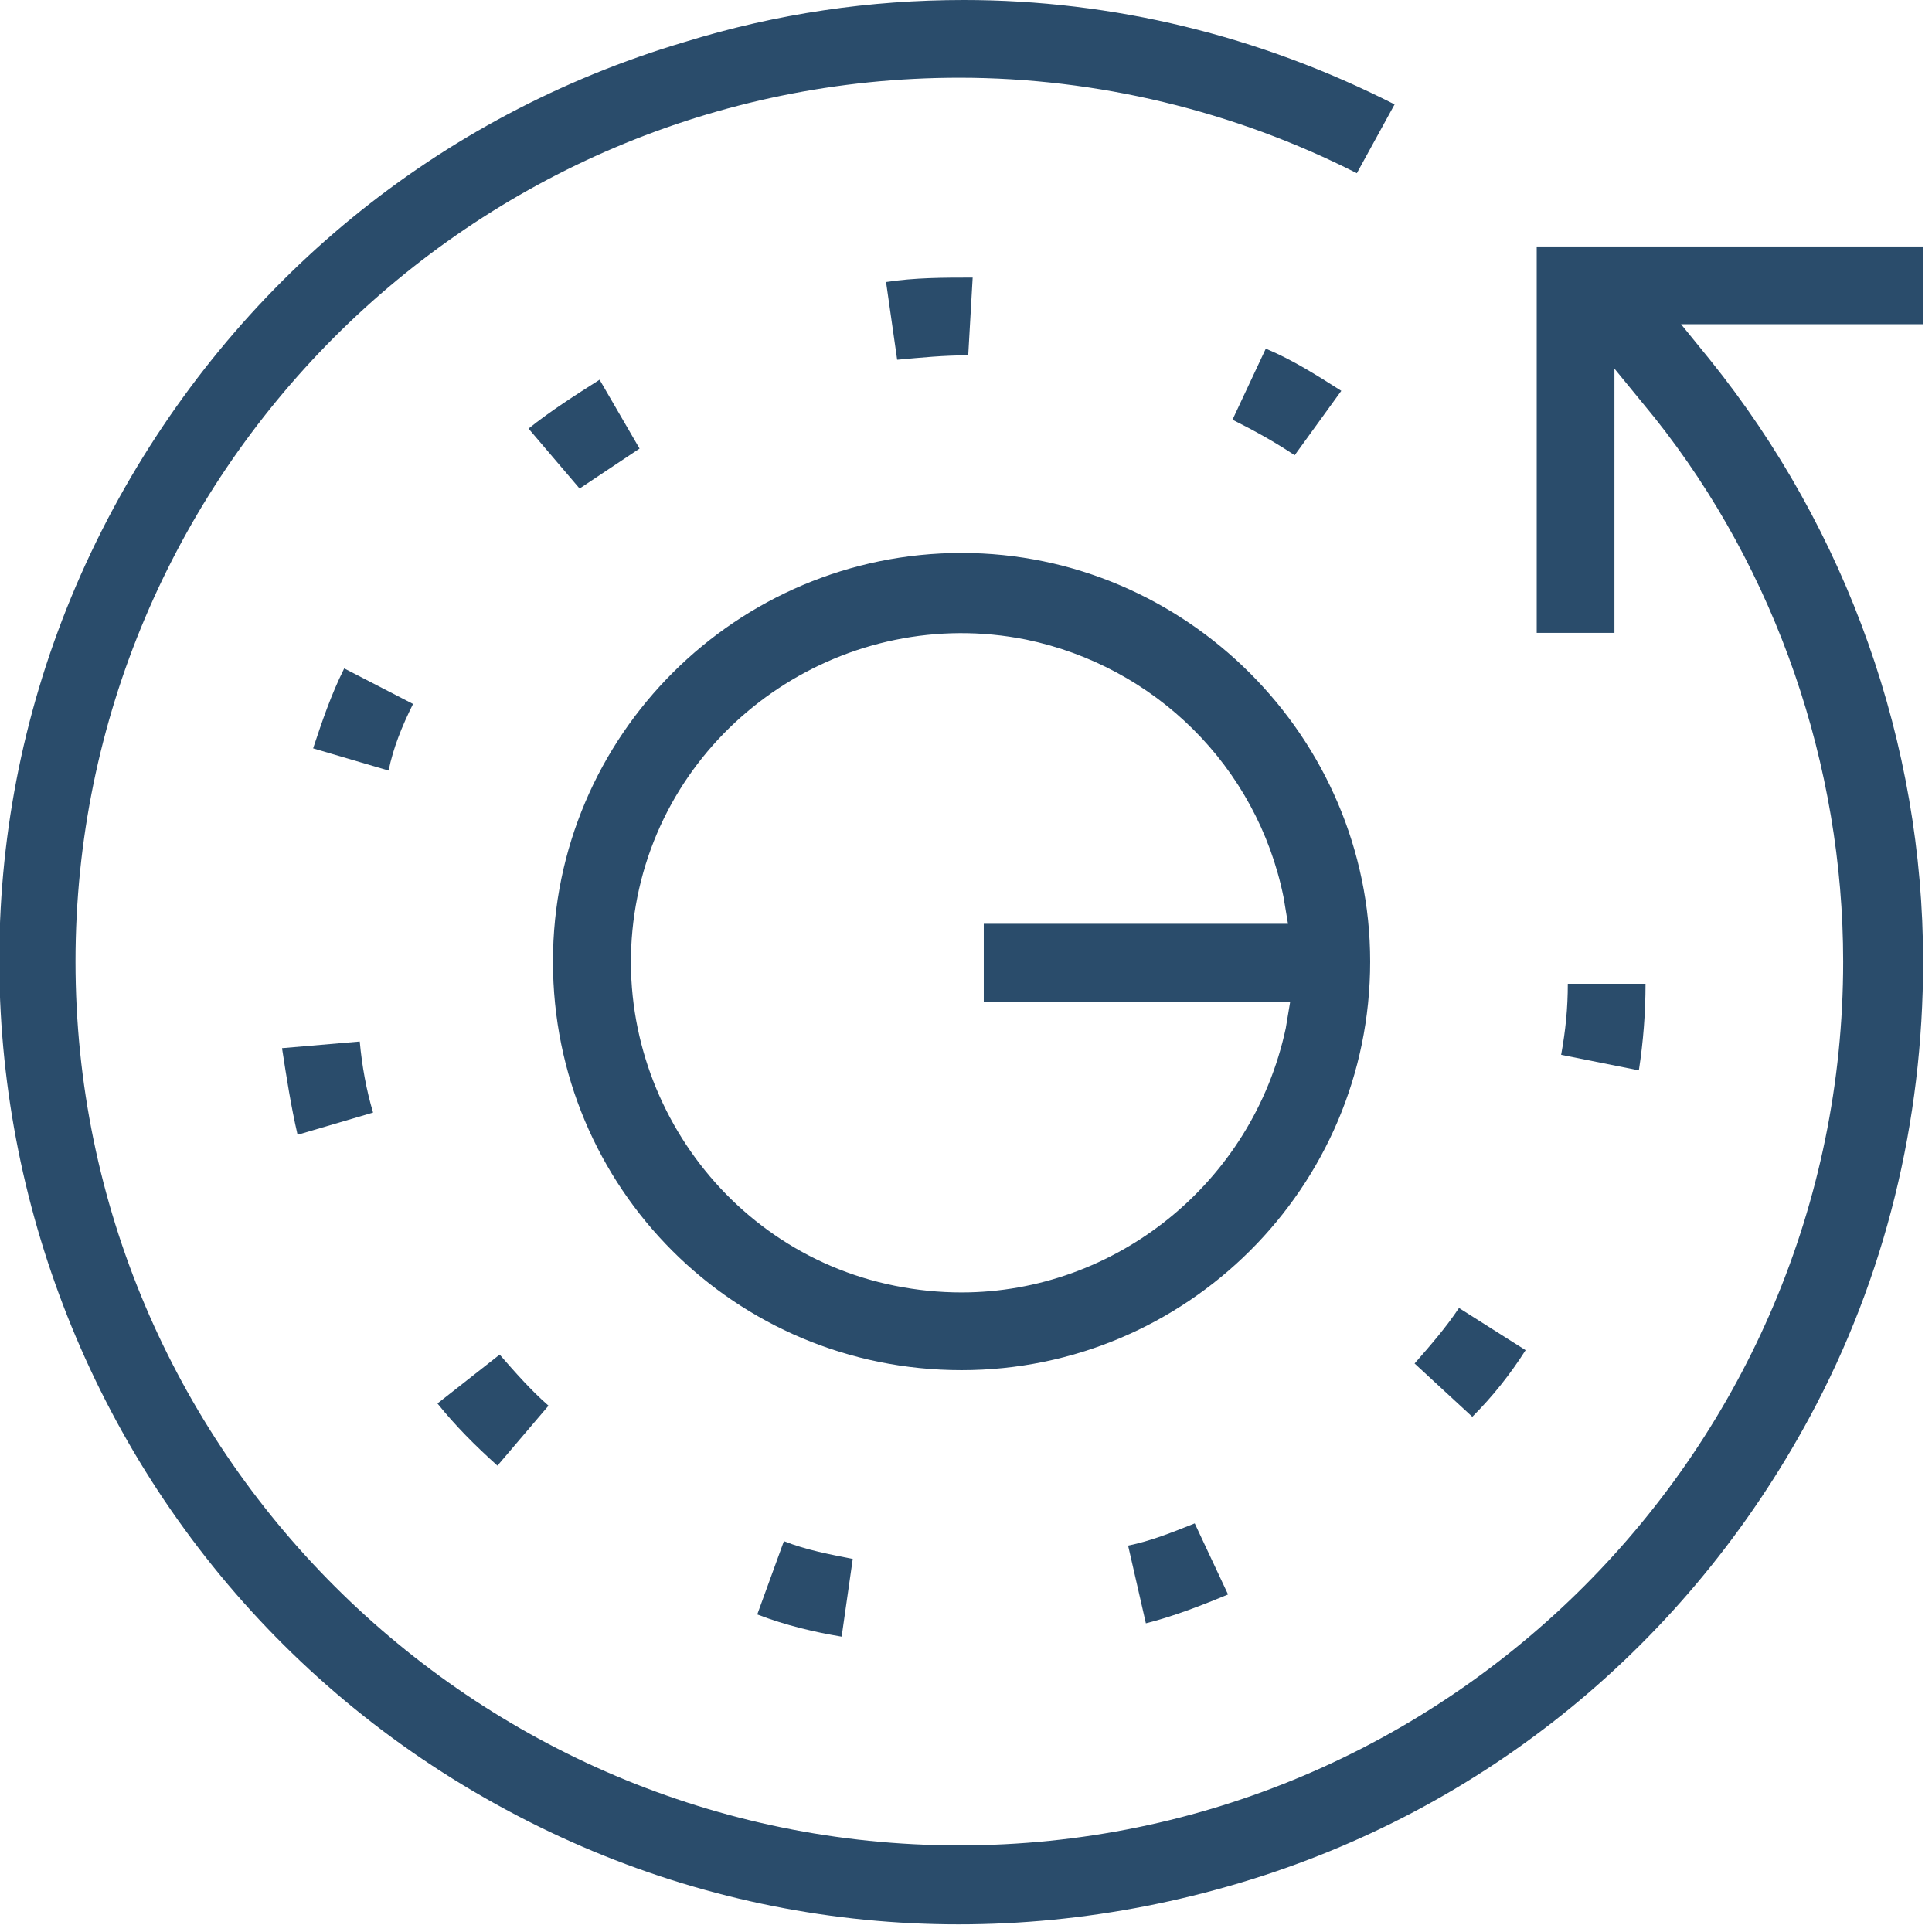 <?xml version="1.0" encoding="utf-8"?>
<!-- Generator: Adobe Illustrator 25.2.1, SVG Export Plug-In . SVG Version: 6.00 Build 0)  -->
<svg version="1.1" id="Слой_1" xmlns="http://www.w3.org/2000/svg" xmlns:xlink="http://www.w3.org/1999/xlink" x="0px" y="0px"
	 viewBox="0 0 87 87" style="enable-background:new 0 0 87 87;" xml:space="preserve">
<style type="text/css">
	.st0{fill:#2A4C6B;}
</style>
<path class="st0" d="M51.6,73.1c1.2-0.3,2.5-0.8,3.7-1.3l-1.5-3.2c-1,0.4-2,0.8-3,1L51.6,73.1z"/>
<path class="st0" d="M18.6,31.7l-3.1-1.6c-0.6,1.2-1,2.4-1.4,3.6l3.4,1C17.7,33.7,18.1,32.7,18.6,31.7z"/>
<path class="st0" d="M74.1,44.3h-3.5c0,1.1-0.1,2.1-0.3,3.2l3.5,0.7C74,46.9,74.1,45.6,74.1,44.3z"/>
<path class="st0" d="M68.7,60.8l-3-1.9c-0.6,0.9-1.3,1.7-2,2.5l2.6,2.4C67.2,62.9,68,61.9,68.7,60.8z"/>
<path class="st0" d="M37.9,73.7l0.5-3.5c-1-0.2-2.1-0.4-3.1-0.8l-1.2,3.3C35.4,73.2,36.7,73.5,37.9,73.7z"/>
<path class="st0" d="M43.8,12.5c-1.3,0-2.6,0-3.9,0.2l0.5,3.5c1.1-0.1,2.1-0.2,3.2-0.2L43.8,12.5z"/>
<path class="st0" d="M60.4,17.6c-1.1-0.7-2.2-1.4-3.4-1.9l-1.5,3.2c1,0.5,1.9,1,2.8,1.6L60.4,17.6z"/>
<path class="st0" d="M22.5,61l-2.8,2.2c0.8,1,1.7,1.9,2.7,2.8l2.3-2.7C23.9,62.6,23.2,61.8,22.5,61z"/>
<path class="st0" d="M13.4,51.1l3.4-1c-0.3-1-0.5-2.1-0.6-3.2l-3.5,0.3C12.9,48.5,13.1,49.8,13.4,51.1z"/>
<path class="st0" d="M28.8,20.2L27,17.1c-1.1,0.7-2.2,1.4-3.2,2.2l2.3,2.7C27,21.4,27.9,20.8,28.8,20.2z"/>
<path class="st0" d="M61.7,43.3c0-10.1-8.3-18.4-18.4-18.4s-18.4,8.2-18.4,18.4s8.2,18.4,18.4,18.4C53.4,61.7,61.7,53.5,61.7,43.3z
	 M43.3,58.2c-1,0-2-0.1-3-0.3c-8-1.6-13.2-9.5-11.6-17.5c1.6-8,9.5-13.2,17.5-11.6C52,30,56.6,34.5,57.8,40.4l0.2,1.2H44.3v3.5h13.8
	l-0.2,1.2C56.4,53.3,50.2,58.2,43.3,58.2z"/>
<path class="st0" d="M86.6,11.1H69.2v17.4h3.5V16.6l1.8,2.2C80,25.7,83,34.5,83,43.3c0,21.9-17.8,39.8-39.8,39.8
	c-21.9,0-39.8-17.8-39.8-39.8c0-21.9,17.8-39.8,39.8-39.8c6.2,0,12.4,1.5,17.9,4.3l1.7-3.1C56.7,1.6,50.1,0,43.4,0
	C39.2,0,35,0.6,30.8,1.9c-11.1,3.3-20.2,10.8-25.7,21c-11.3,21-3.3,47.3,17.7,58.6c10.2,5.5,21.9,6.6,33,3.3
	C66.9,81.5,76,74,81.5,63.8c3.4-6.3,5.1-13.3,5.1-20.5c0-9.8-3.4-19.4-9.6-27.1l-1.3-1.6h10.9V11.1z"/>
</svg>
